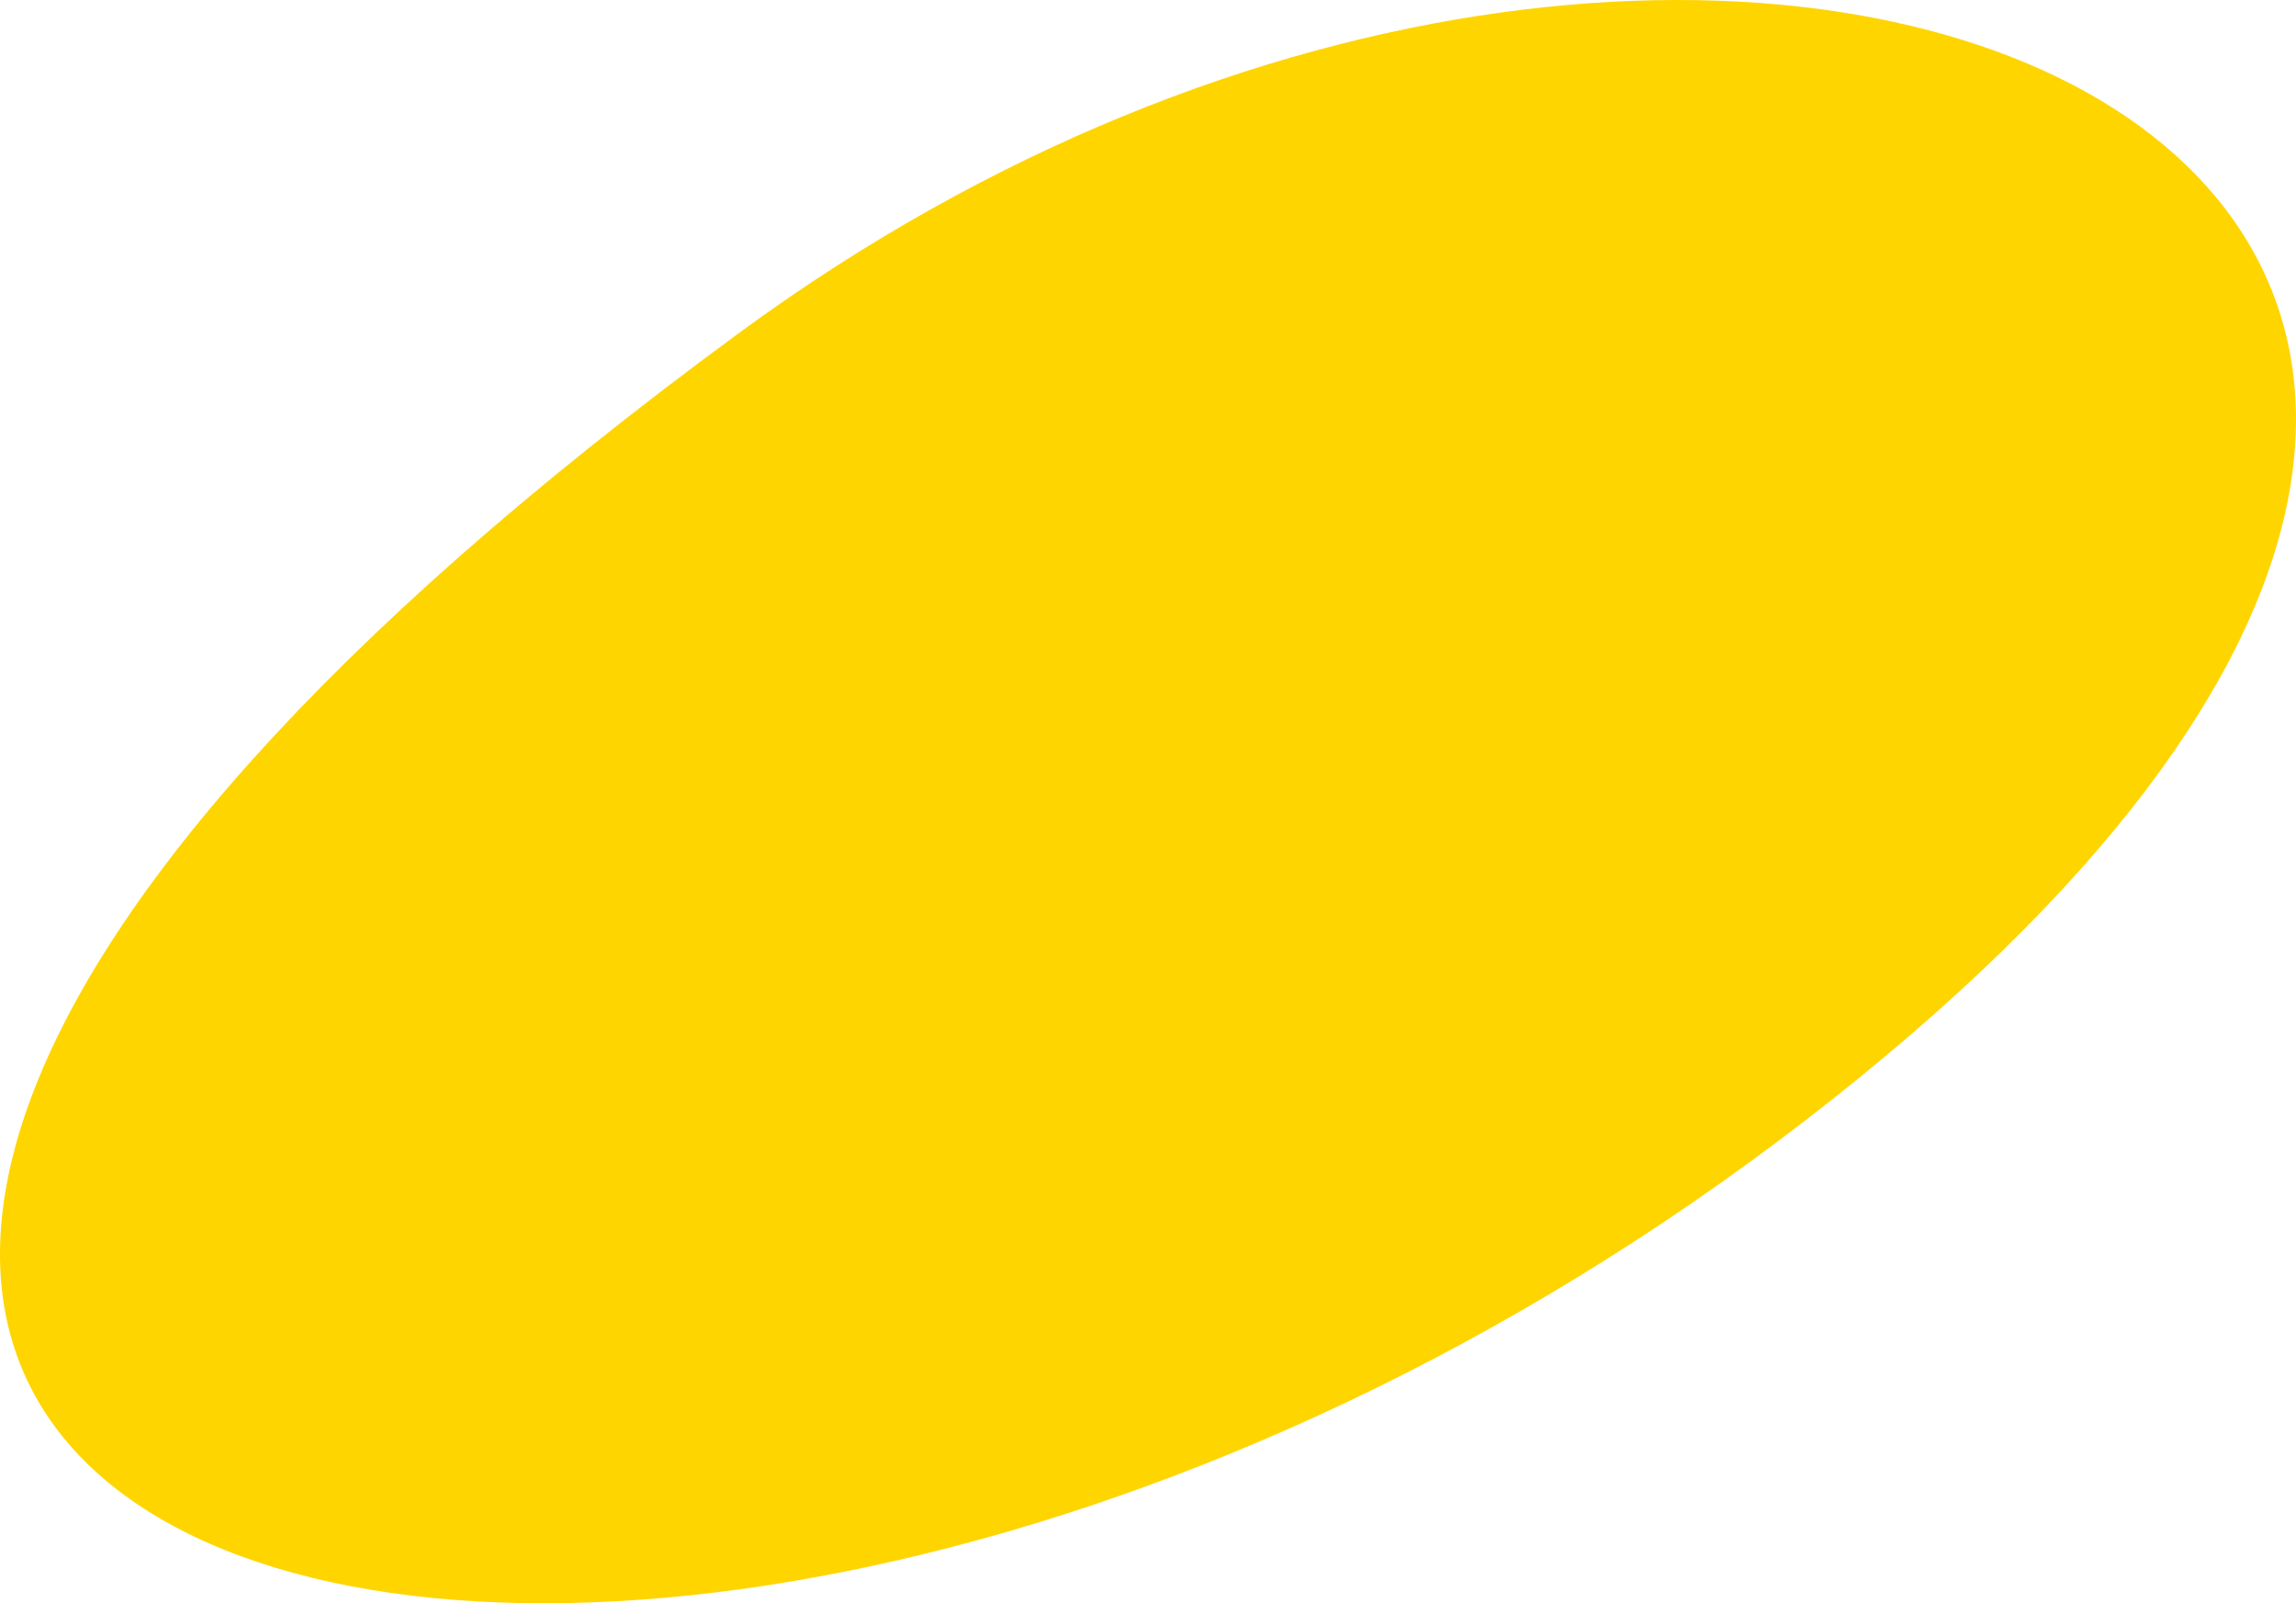 <?xml version="1.0" encoding="UTF-8"?> <svg xmlns="http://www.w3.org/2000/svg" width="53" height="37" viewBox="0 0 53 37" fill="none"> <path d="M17.04 7.698C-21.754 36.183 14.053 47.168 41.706 25.832C69.359 4.496 40.41 -9.468 17.04 7.698Z" fill="#FFD500"></path> </svg> 